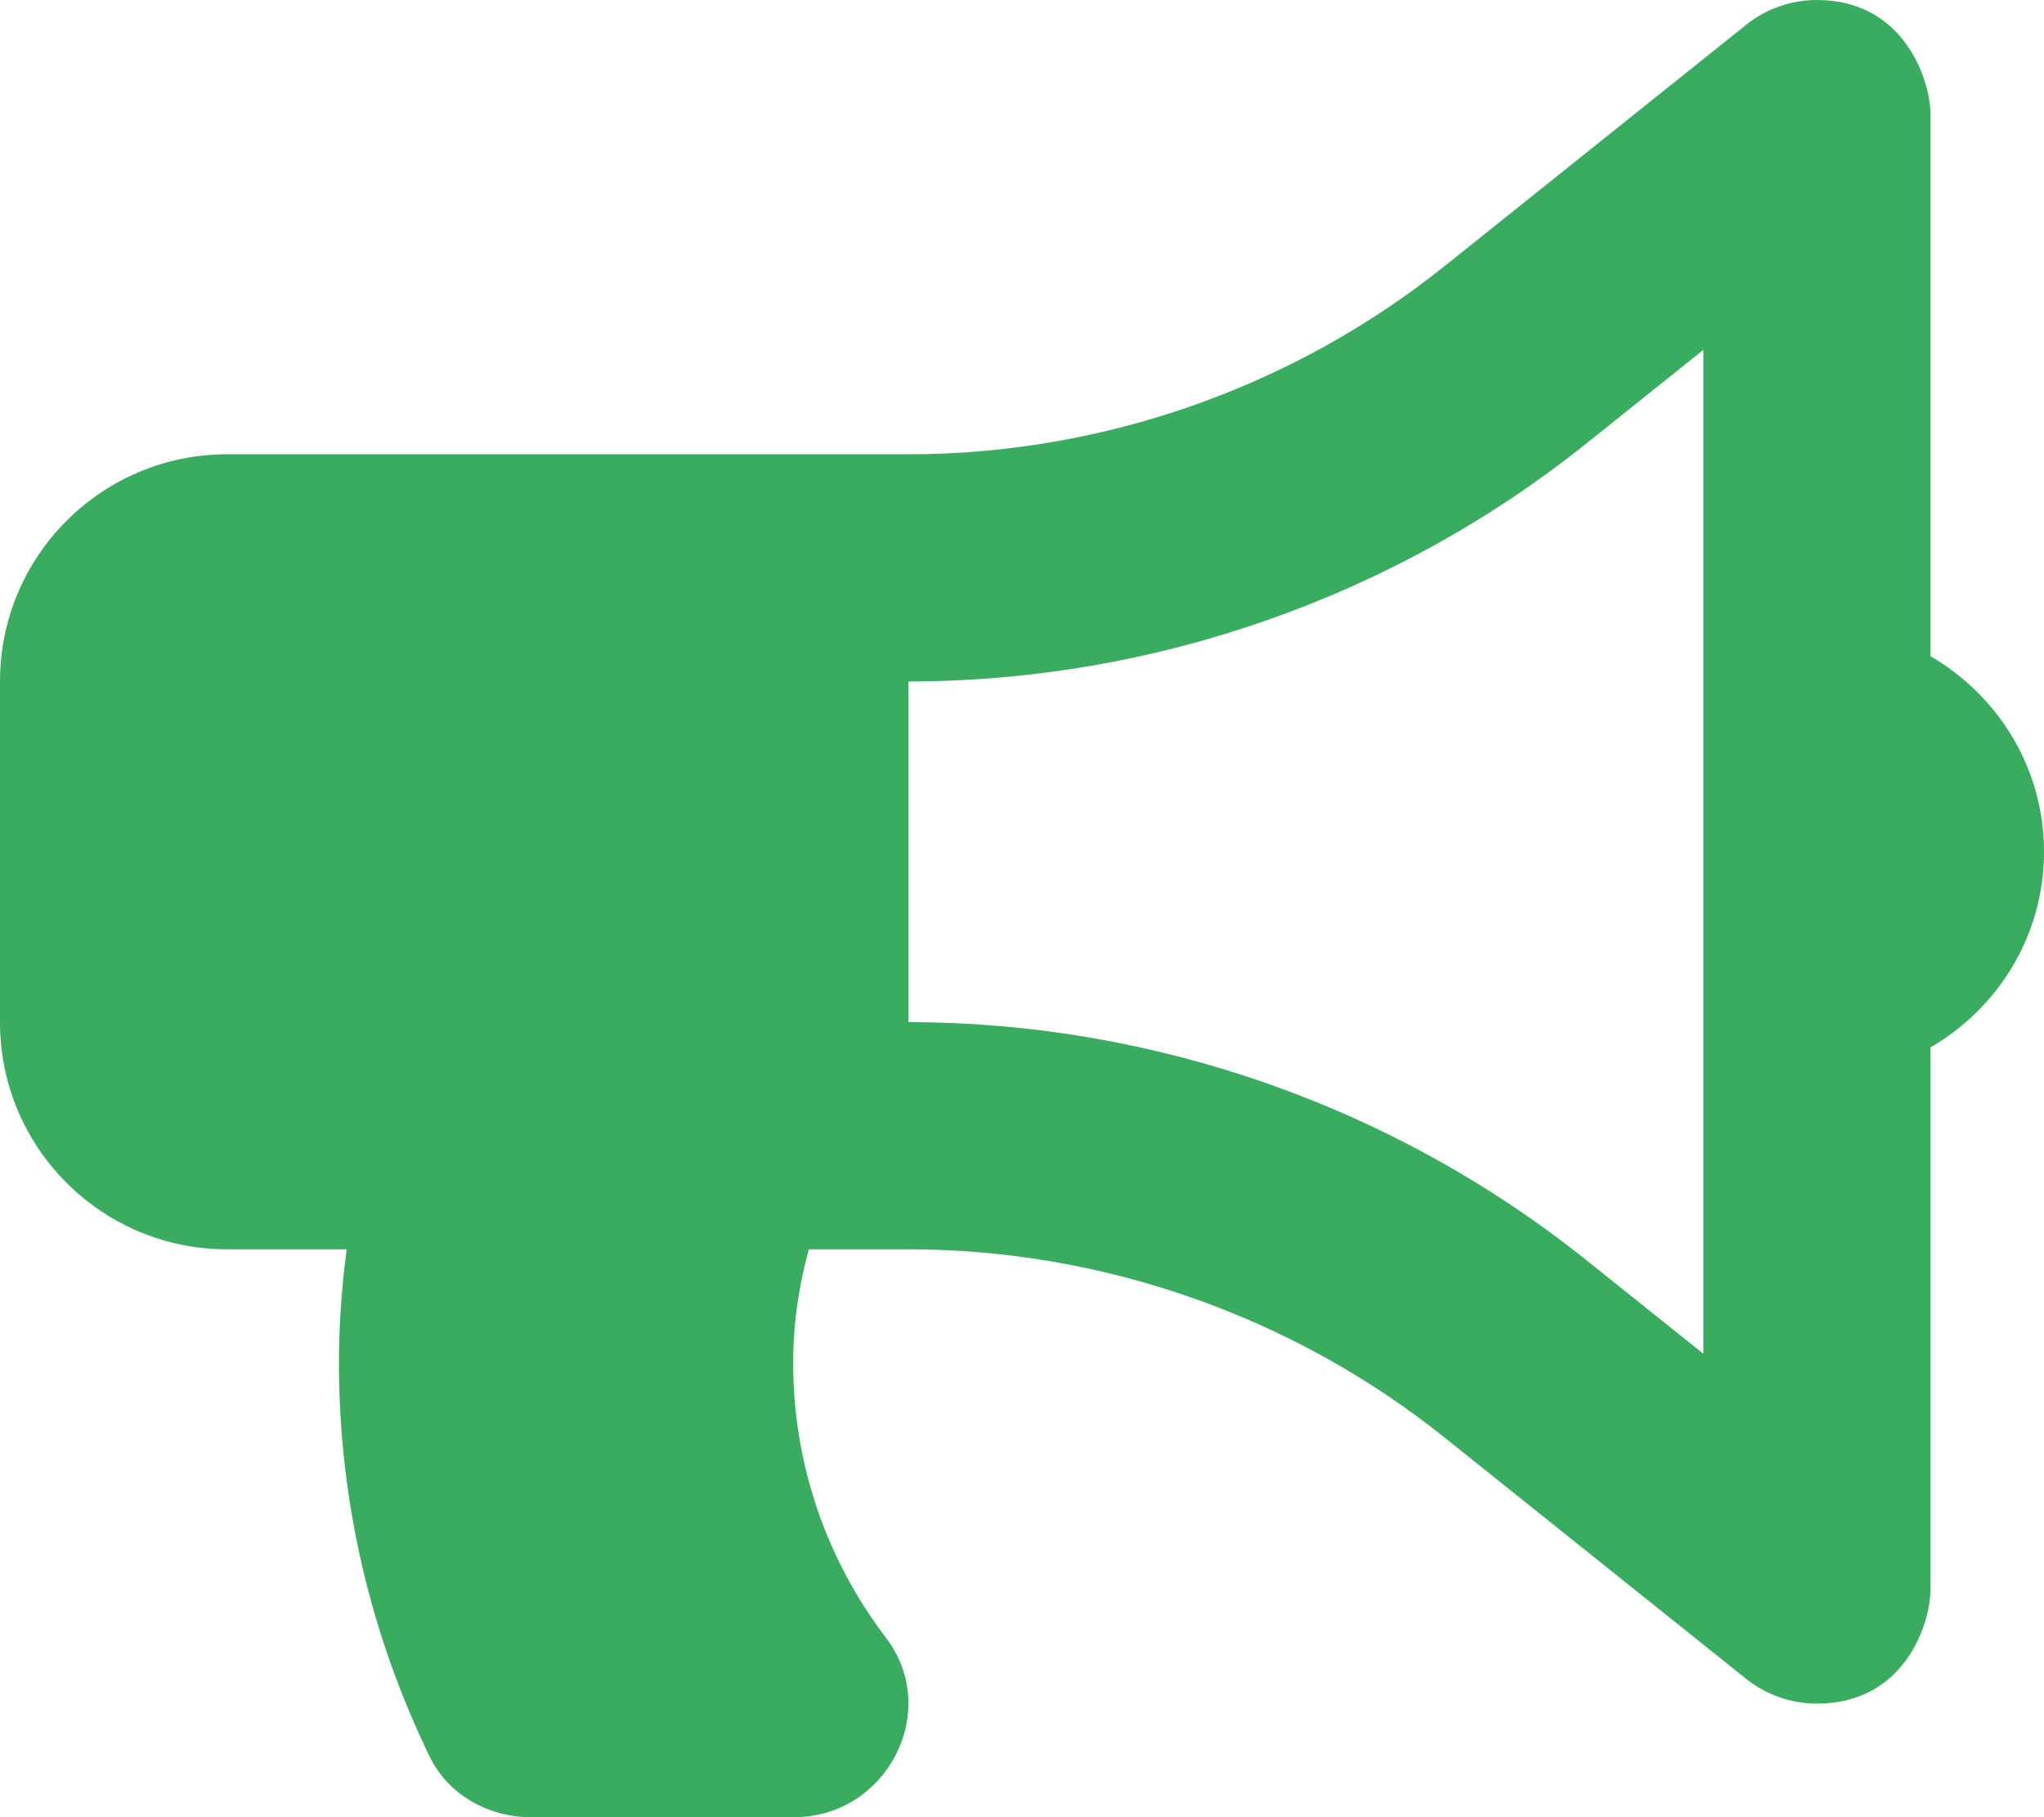 <?xml version="1.0" encoding="utf-8"?>
<!-- Generator: Adobe Illustrator 16.0.3, SVG Export Plug-In . SVG Version: 6.00 Build 0)  -->
<!DOCTYPE svg PUBLIC "-//W3C//DTD SVG 1.1//EN" "http://www.w3.org/Graphics/SVG/1.1/DTD/svg11.dtd">
<svg version="1.1" id="Layer_1" xmlns="http://www.w3.org/2000/svg" xmlns:xlink="http://www.w3.org/1999/xlink" x="0px" y="0px"
	 width="900px" height="800px" viewBox="190 0 900 800" enable-background="new 190 0 900 800" xml:space="preserve">
<path fill="#39AC60" d="M1090,375c0-36.922-20.234-68.813-50-86.125V50.016C1040,36.344,1029.094,0,990,0
	c-11.125,0-22.172,3.719-31.219,10.969L825.922,117.266C759.187,170.61,675.406,200,590,200H290c-55.234,0-100,44.766-100,100v150
	c0,55.234,44.766,100,100,100h52.656c-2.172,16.375-3.406,33.031-3.406,50c0,62.141,14.469,120.859,39.938,173.344
	C387.297,790.047,405,800,423.562,800h116.063c40.703,0,65.141-46.625,40.469-79c-25.625-33.625-40.859-75.563-40.859-121
	c0-17.359,2.531-34.047,6.891-50H590c85.406,0,169.188,29.391,235.906,82.734l132.859,106.297
	c8.861,7.091,19.87,10.958,31.219,10.969c38.938,0,50-35.594,50-50V461.141C1069.765,443.813,1090,411.922,1090,375z M940,595.969
	l-51.641-41.313C803.984,487.156,698,450,590,450V300c108,0,213.984-37.156,298.359-104.656L940,154.031V595.969z"/>
</svg>
